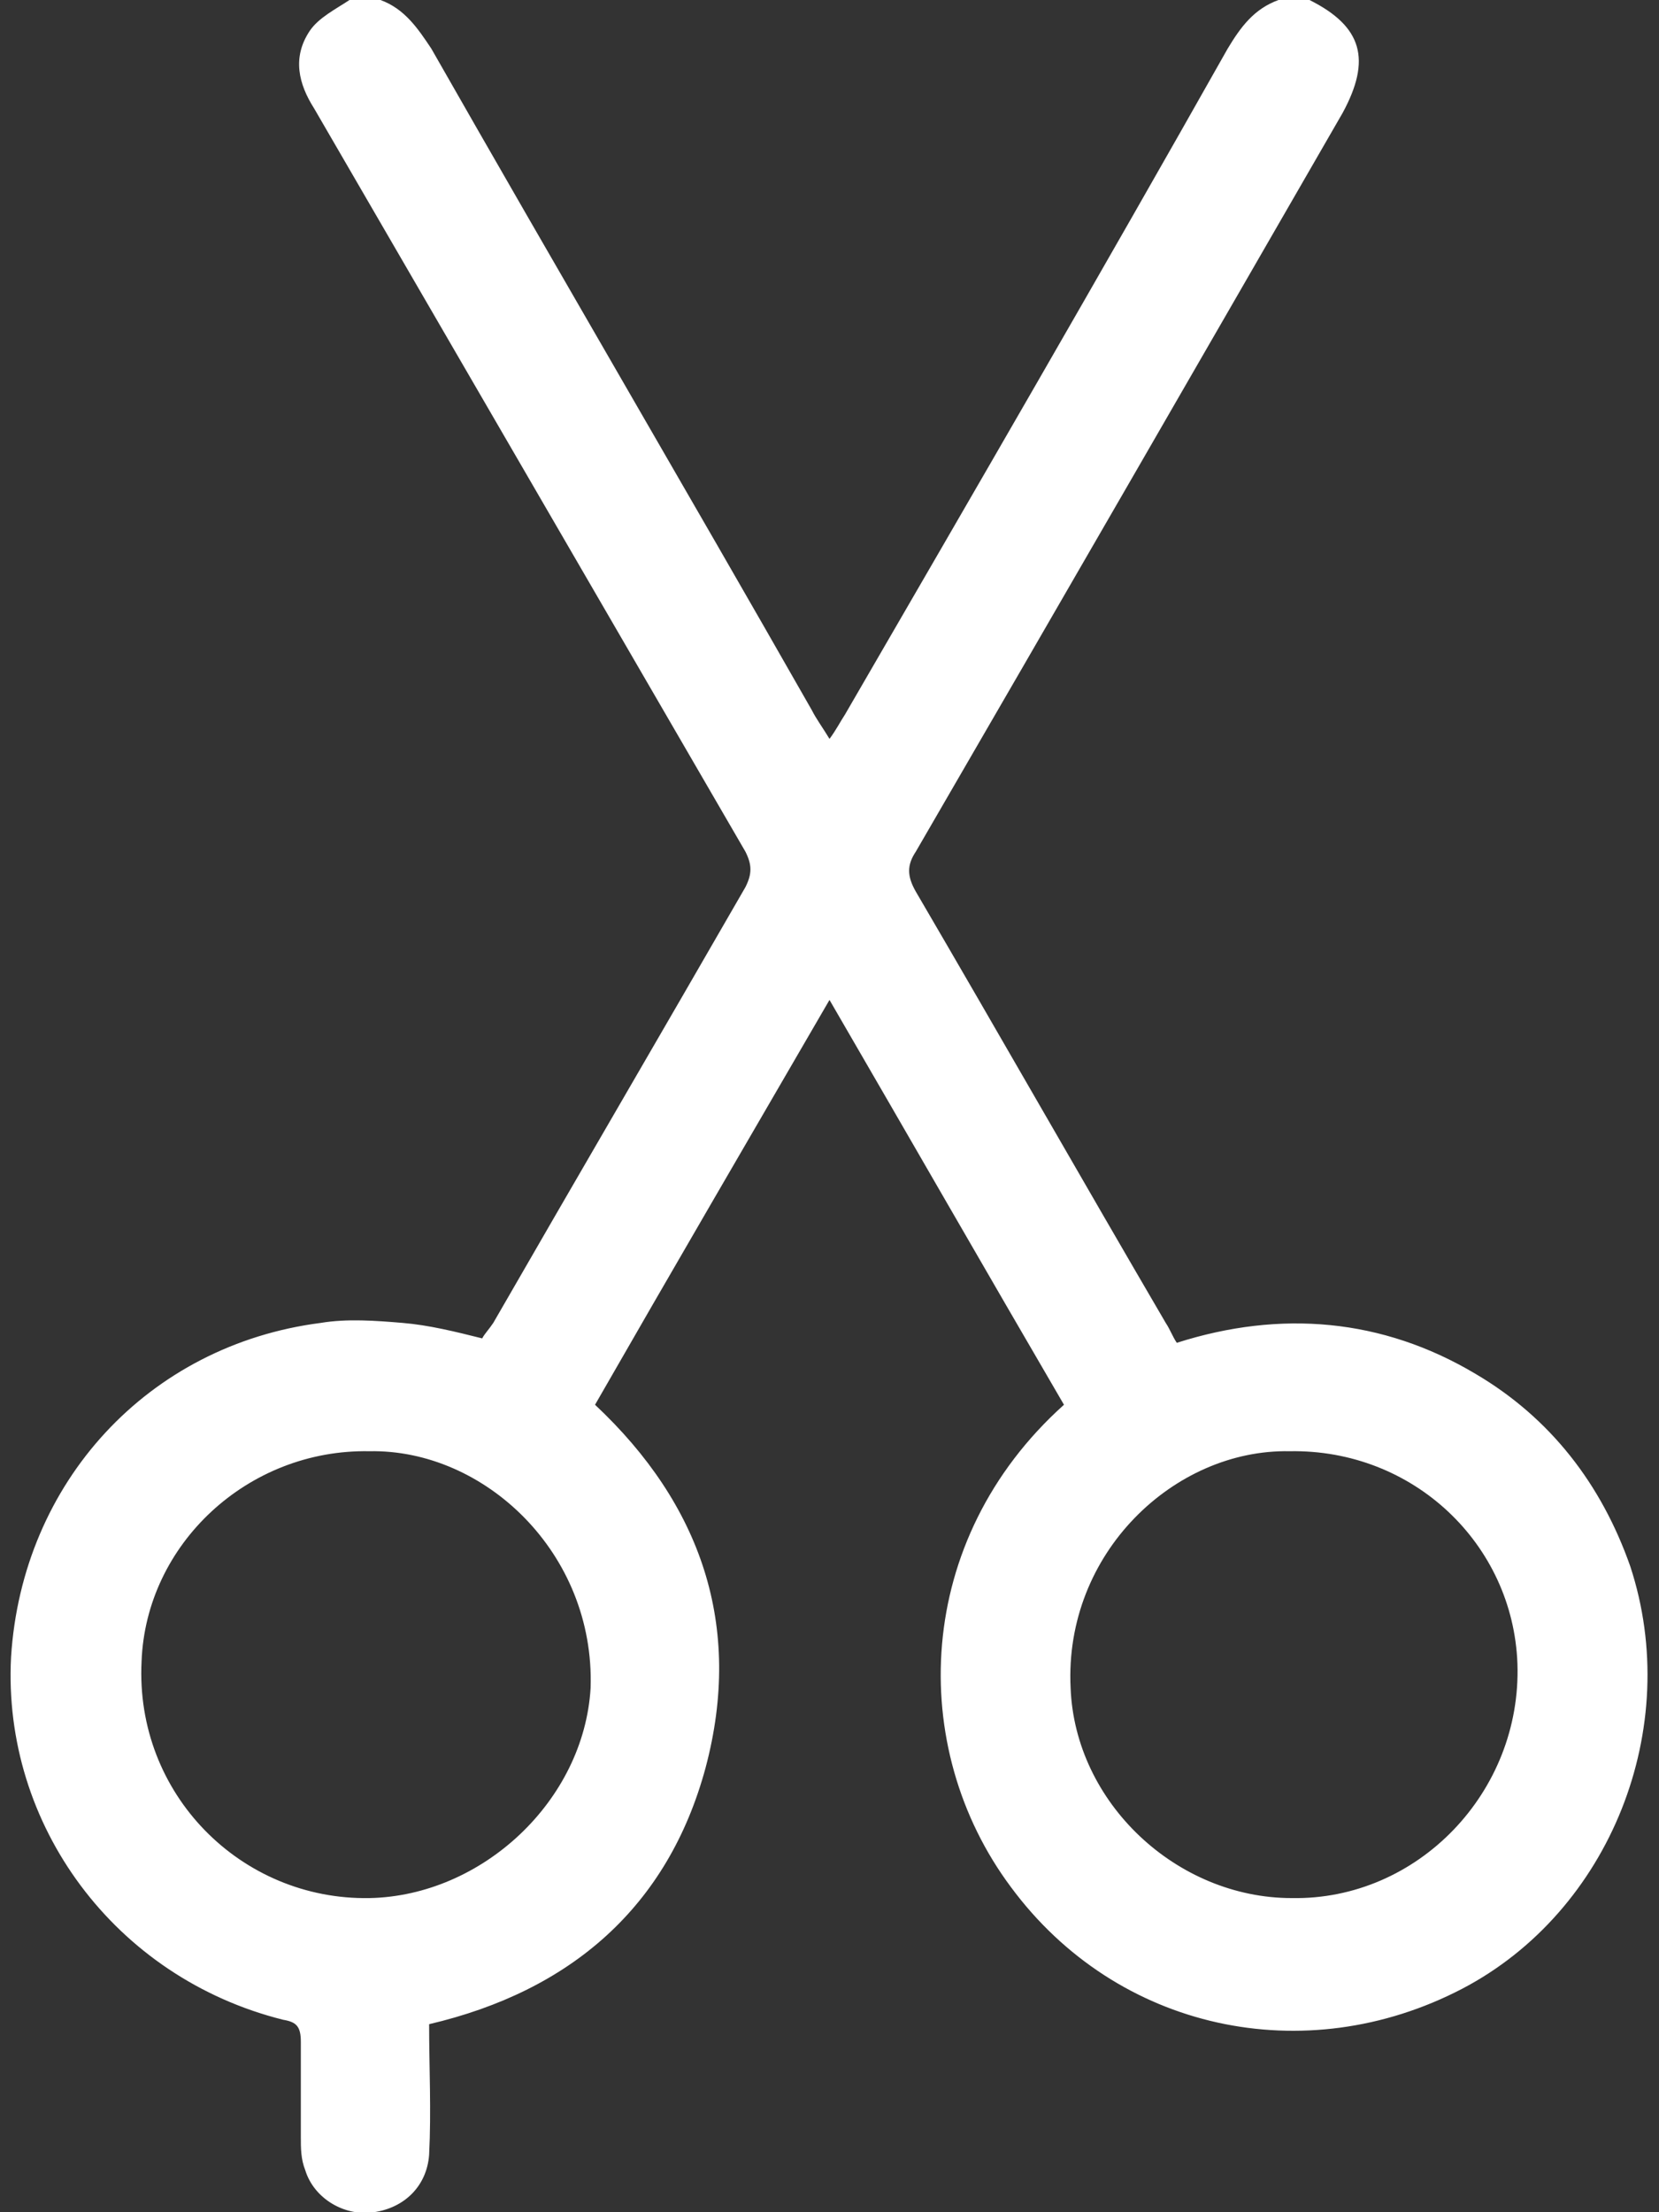 <?xml version="1.0" encoding="utf-8"?>
<!-- Generator: Adobe Illustrator 24.1.2, SVG Export Plug-In . SVG Version: 6.00 Build 0)  -->
<svg version="1.1" id="レイヤー_1" xmlns="http://www.w3.org/2000/svg" xmlns:xlink="http://www.w3.org/1999/xlink" x="0px"
	 y="0px" viewBox="0 0 75 100" style="enable-background:new 0 0 75 100;" xml:space="preserve">
<rect x="0" y="0" width="75" height="100" fill="#333333" stroke="none"/>
<style type="text/css">
	.st0{fill:#FFFFFF;}
</style>
<g>
	<path class="st0" d="M59.2,0c2.4,1.2,2.8,2.7,1.5,5.1c-6.4,11.1-12.8,22.2-19.3,33.4c-0.4,0.6-0.4,1.1,0,1.8
		c3.8,6.5,7.5,13,11.3,19.5c0.2,0.3,0.3,0.6,0.5,0.9c4.7-1.5,9.3-1.1,13.5,1.4c3.4,2,5.7,5,7,8.7c2.4,7.3-0.9,15.6-7.6,19.1
		c-7.1,3.7-15.6,1.9-20.4-4.6C41,79,41.3,69.6,48.1,63.5c-3.5-6-7-12.1-10.6-18.3c-3.6,6.2-7.1,12.2-10.6,18.3
		c4.8,4.5,6.7,10,5,16.4c-1.7,6.3-6.1,10.1-12.5,11.6c0,2,0.1,3.9,0,5.9c-0.1,1.4-1.1,2.4-2.5,2.6c-1.3,0.2-2.7-0.6-3.1-1.9
		c-0.2-0.5-0.2-1-0.2-1.5c0-1.4,0-2.9,0-4.3c0-0.7-0.2-0.9-0.8-1C5.2,89.4,0.1,82.5,0.5,74.9C1,67,6.7,60.8,14.5,59.8
		c1.2-0.2,2.5-0.1,3.7,0c1.2,0.1,2.4,0.4,3.6,0.7c0.1-0.2,0.3-0.4,0.5-0.7c3.8-6.6,7.6-13.1,11.4-19.7c0.3-0.6,0.3-1,0-1.6
		C27.2,27.3,20.7,16.1,14.2,4.9c-0.7-1.1-1-2.3-0.2-3.5c0.4-0.6,1.2-1,1.8-1.4c0.5,0,0.9,0,1.4,0c1.1,0.4,1.7,1.3,2.3,2.2
		c5.7,10,11.5,19.9,17.2,29.9c0.2,0.4,0.5,0.8,0.8,1.3c0.3-0.4,0.5-0.8,0.7-1.1c5.8-10,11.6-20,17.3-30.1c0.6-1,1.2-1.8,2.3-2.2
		C58.3,0,58.7,0,59.2,0z M16.7,65.6c-5.5-0.1-10.1,4.2-10.3,9.5c-0.3,6,4.5,10.8,10.3,10.7c5.1-0.1,9.7-4.4,10-9.5
		C26.9,70.2,21.9,65.5,16.7,65.6z M58.3,65.6c-5.2-0.1-10.2,4.6-9.9,10.7c0.2,5.2,4.8,9.5,10,9.5c5.7,0.1,10.4-4.8,10.2-10.6
		C68.4,69.8,63.9,65.5,58.3,65.6z"/>
</g>
</svg>
